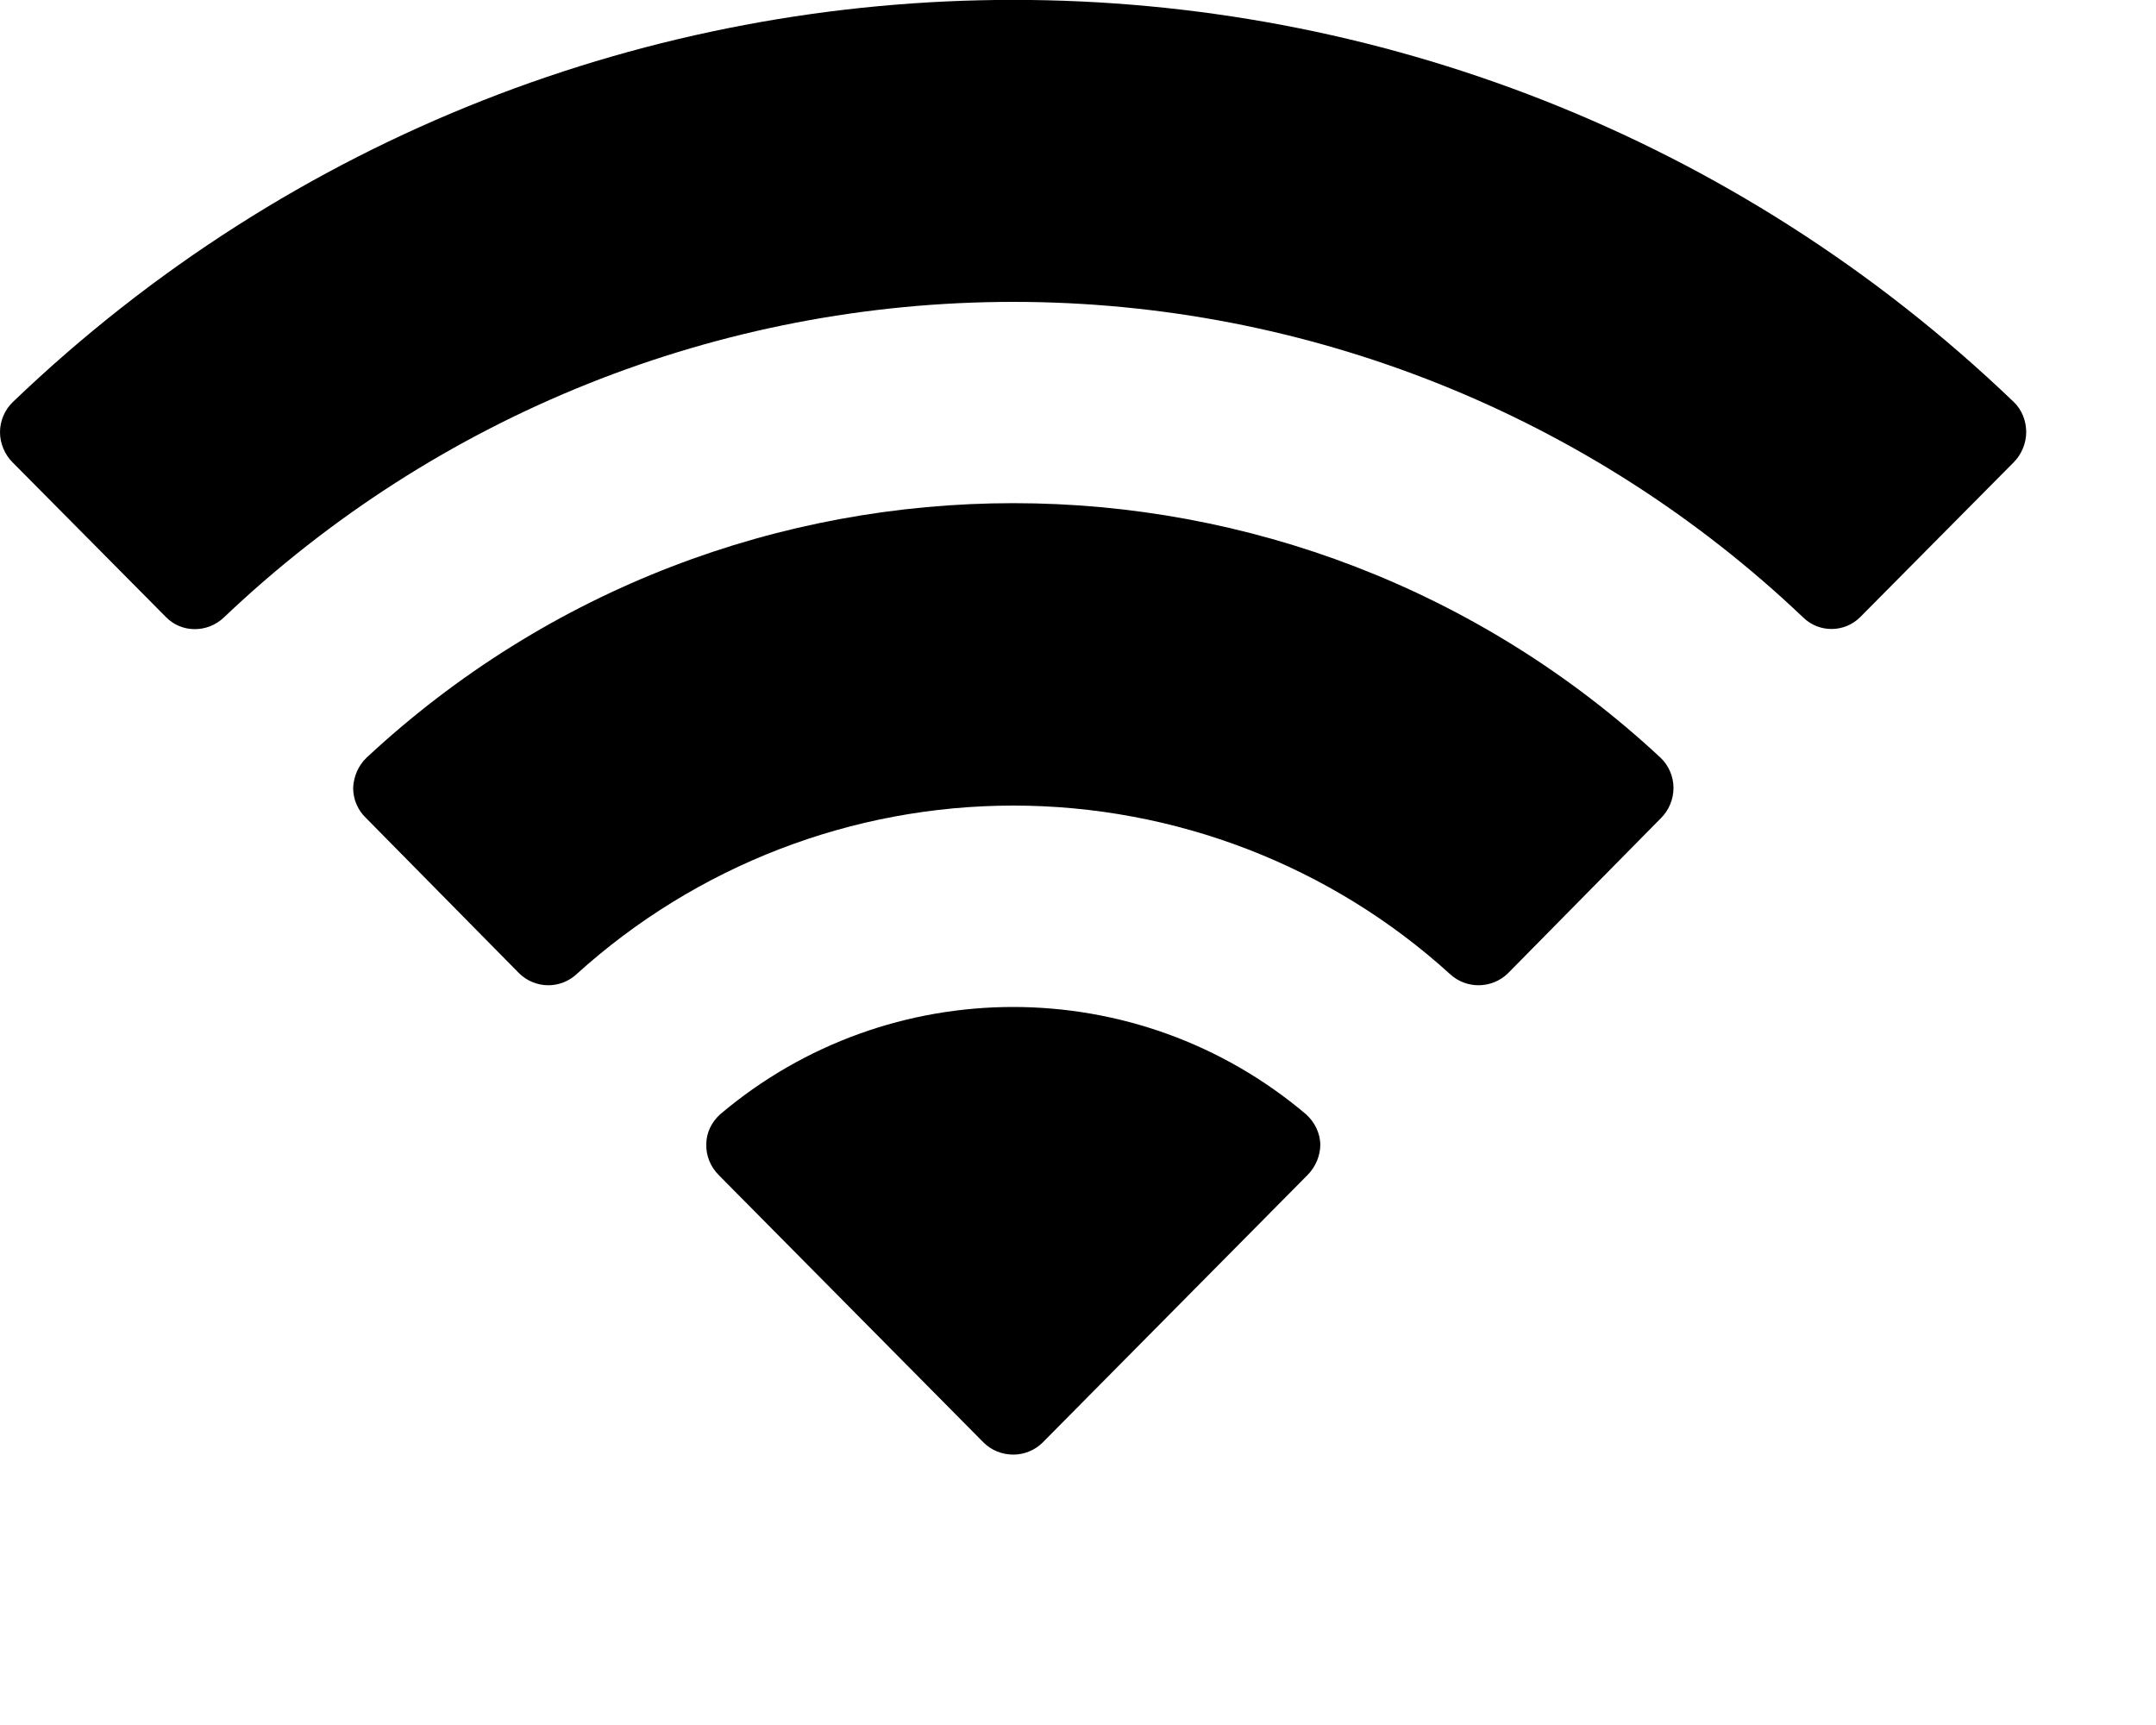<?xml version="1.0" encoding="utf-8"?>
<svg xmlns="http://www.w3.org/2000/svg" fill="none" height="100%" overflow="visible" preserveAspectRatio="none" style="display: block;" viewBox="0 0 5 4" width="100%">
<path d="M1.67 2.584C2.062 2.252 2.637 2.252 3.029 2.584C3.049 2.602 3.061 2.627 3.062 2.653C3.062 2.68 3.051 2.706 3.032 2.725L2.418 3.345C2.4 3.363 2.375 3.373 2.35 3.373C2.324 3.373 2.299 3.363 2.281 3.345L1.667 2.725C1.648 2.706 1.637 2.68 1.638 2.653C1.638 2.627 1.65 2.602 1.67 2.584ZM0.85 1.757C1.695 0.97 3.005 0.97 3.851 1.757C3.87 1.775 3.881 1.801 3.881 1.827C3.881 1.854 3.87 1.879 3.852 1.897L3.497 2.257C3.46 2.293 3.401 2.294 3.363 2.259C3.086 2.007 2.724 1.868 2.35 1.868C1.975 1.868 1.614 2.008 1.337 2.259C1.299 2.294 1.241 2.293 1.204 2.257L0.849 1.897C0.83 1.879 0.819 1.854 0.819 1.827C0.82 1.801 0.831 1.775 0.85 1.757ZM0.03 0.932C1.327 -0.311 3.373 -0.311 4.67 0.932C4.689 0.95 4.699 0.976 4.699 1.002C4.699 1.028 4.688 1.054 4.67 1.072L4.314 1.431C4.278 1.467 4.219 1.468 4.182 1.432C3.688 0.962 3.031 0.7 2.35 0.7C1.668 0.7 1.013 0.962 0.519 1.432C0.481 1.468 0.421 1.468 0.385 1.431L0.029 1.072C0.011 1.054 -8.18388e-05 1.028 0 1.002C0 0.976 0.011 0.95 0.03 0.932Z" fill="black" id="Wifi"/>
</svg>